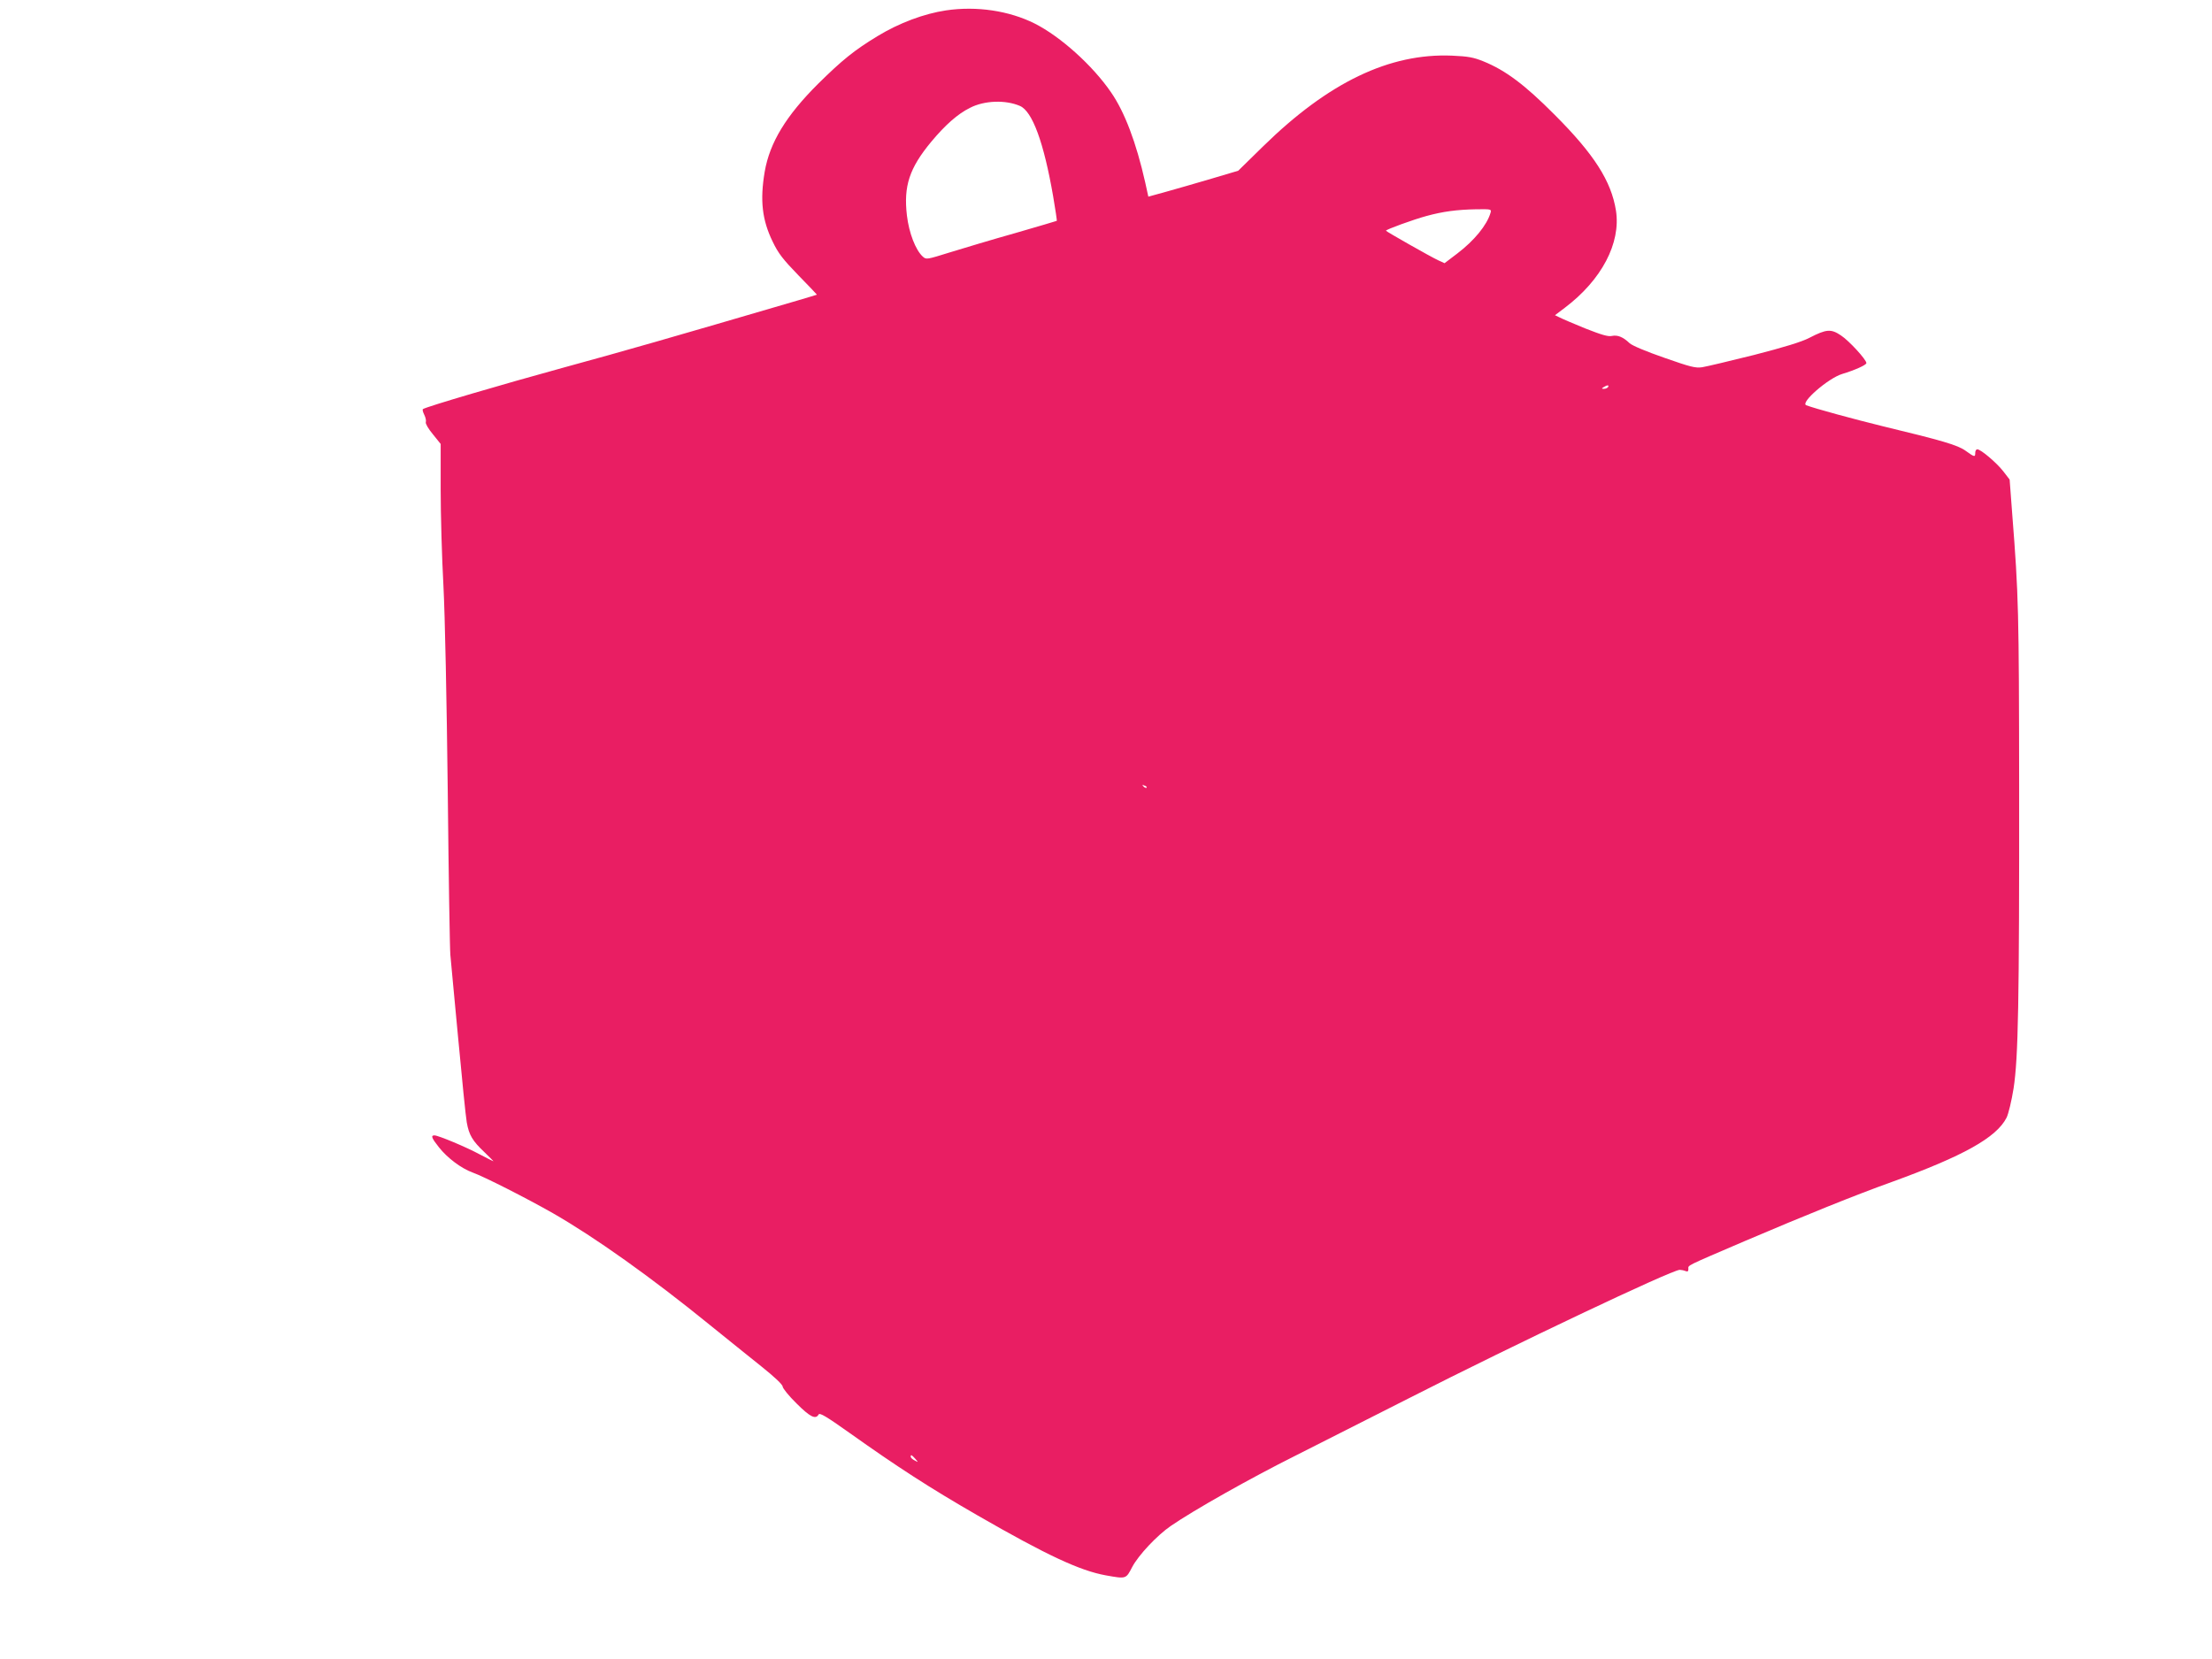 <?xml version="1.0" standalone="no"?>
<!DOCTYPE svg PUBLIC "-//W3C//DTD SVG 20010904//EN"
 "http://www.w3.org/TR/2001/REC-SVG-20010904/DTD/svg10.dtd">
<svg version="1.0" xmlns="http://www.w3.org/2000/svg"
 width="1280pt" height="960pt" viewBox="0 0 1280 960"
 preserveAspectRatio="xMidYMid meet">
<g transform="translate(0,960) scale(0.1,-0.1)"
fill="#e91e63" stroke="none">
<path d="M5475 9540 c-128 -19 -272 -73 -397 -149 -135 -82 -204 -138 -343
-275 -186 -185 -281 -341 -310 -510 -28 -165 -15 -279 46 -404 33 -69 60 -103
149 -195 60 -61 108 -112 107 -112 -1 -1 -51 -16 -112 -34 -751 -220 -991
-289 -1350 -387 -361 -99 -793 -226 -817 -241 -5 -2 -1 -17 7 -33 8 -16 12
-35 9 -43 -3 -8 15 -39 41 -70 l45 -56 0 -263 c0 -145 7 -396 16 -558 9 -173
19 -666 25 -1190 5 -492 12 -917 15 -945 2 -27 23 -243 45 -480 22 -236 44
-457 50 -490 13 -73 33 -107 103 -173 30 -29 53 -52 51 -52 -2 0 -36 18 -77
39 -79 43 -242 111 -264 111 -22 0 -17 -15 26 -69 49 -62 129 -122 195 -146
67 -24 311 -148 464 -235 244 -140 568 -370 911 -649 96 -78 230 -185 297
-239 75 -60 122 -104 122 -116 1 -10 36 -54 80 -97 78 -78 111 -95 128 -64 7
11 44 -11 178 -106 277 -197 464 -318 740 -477 401 -231 594 -321 744 -348
119 -21 116 -22 153 49 36 68 144 183 223 237 132 91 458 275 720 406 160 81
457 231 660 334 611 311 1516 740 1565 742 8 0 23 -3 33 -7 13 -5 17 -2 17 12
0 23 -24 11 330 163 345 147 634 264 846 340 416 151 606 257 665 372 11 22
29 96 41 171 27 178 33 494 32 1757 -1 999 -3 1095 -40 1565 l-15 200 -37 48
c-38 49 -130 127 -150 127 -7 0 -12 -9 -12 -20 0 -26 -4 -26 -55 11 -47 34
-134 59 -486 144 -155 38 -388 101 -437 120 -37 14 128 157 208 181 73 22 140
52 140 63 0 20 -100 129 -147 160 -58 39 -84 37 -183 -14 -44 -23 -145 -54
-320 -99 -140 -35 -275 -67 -300 -71 -39 -6 -69 2 -220 55 -104 36 -185 70
-200 84 -38 36 -69 49 -103 42 -22 -5 -61 7 -155 44 -69 28 -136 57 -149 64
l-25 12 57 43 c213 161 325 374 296 562 -27 171 -127 327 -355 555 -173 174
-284 257 -412 309 -57 23 -88 29 -182 33 -361 15 -714 -154 -1092 -524 l-145
-142 -155 -46 c-85 -25 -202 -59 -260 -75 l-105 -29 -18 82 c-52 231 -119 408
-198 522 -106 155 -293 323 -442 398 -148 74 -335 102 -512 76z m427 -553 c72
-31 138 -211 192 -522 13 -77 23 -141 21 -143 -1 -1 -110 -33 -241 -71 -132
-37 -301 -88 -376 -111 -135 -42 -138 -43 -158 -25 -42 38 -80 137 -92 238
-20 170 14 274 141 427 81 97 153 161 224 196 83 43 206 47 289 11z m2723
-619 c-21 -71 -94 -160 -191 -234 l-75 -57 -37 17 c-47 22 -302 167 -302 171
0 7 160 65 234 85 95 26 176 37 289 39 87 1 88 1 82 -21z m680 -1008 c-3 -5
-14 -10 -23 -10 -15 0 -15 2 -2 10 20 13 33 13 25 0z m-2670 -2318 c-3 -3 -11
0 -18 7 -9 10 -8 11 6 5 10 -3 15 -9 12 -12z m-1339 -3883 c19 -22 19 -22 -3
-10 -13 6 -23 16 -23 21 0 15 5 12 26 -11z"/>
</g>
</svg>
